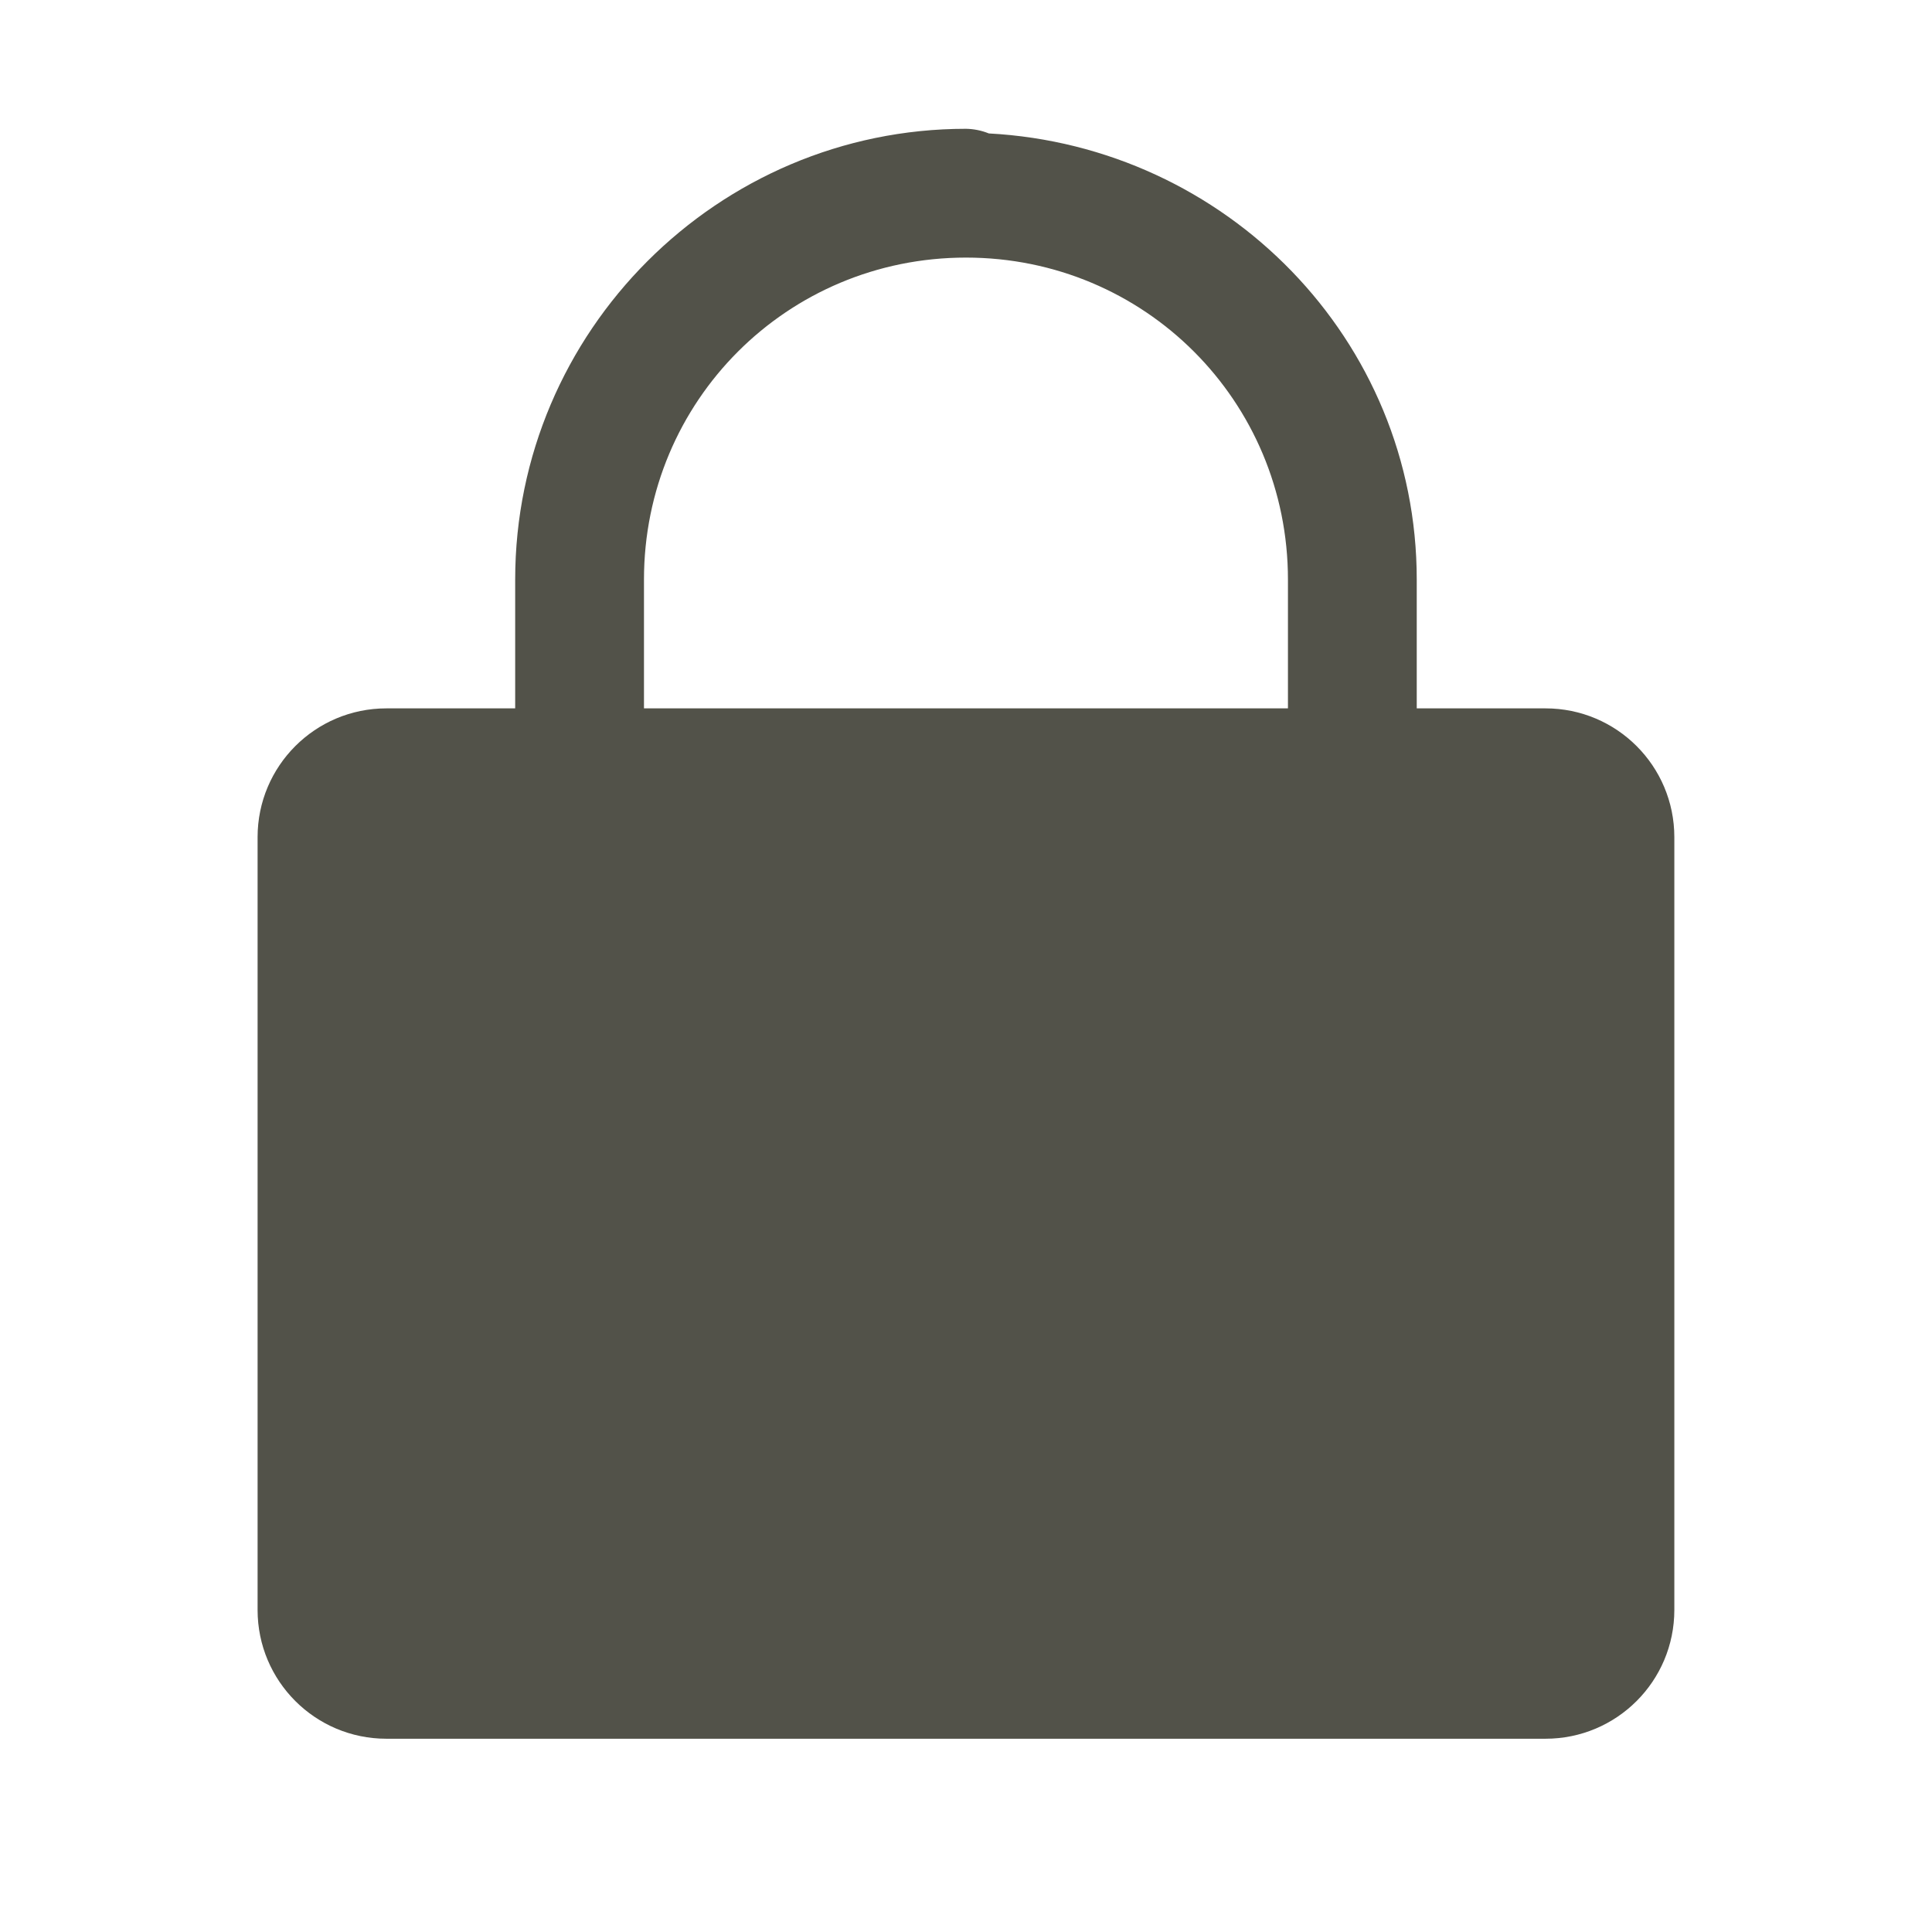 
<svg xmlns="http://www.w3.org/2000/svg" xmlns:xlink="http://www.w3.org/1999/xlink" viewBox="0,0,256,256" width="20px" height="20px" fill-rule="nonzero"><g fill="#525249" fill-rule="nonzero" stroke="none" stroke-width="1" stroke-linecap="butt" stroke-linejoin="miter" stroke-miterlimit="10" stroke-dasharray="" stroke-dashoffset="0" font-family="none" font-weight="none" font-size="none" text-anchor="none" style="mix-blend-mode: normal"><g transform="scale(8.533,8.533)"><path d="M15,2c-3.854,0 -7,3.146 -7,7v2h-2c-1.105,0 -2,0.895 -2,2v12c0,1.105 0.895,2 2,2h18c1.105,0 2,-0.895 2,-2v-12c0,-1.105 -0.895,-2 -2,-2h-2v-2c0,-3.728 -2.963,-6.731 -6.645,-6.928c-0.113,-0.046 -0.234,-0.07 -0.355,-0.072zM15,4c2.774,0 5,2.226 5,5v2h-10v-2c0,-2.774 2.226,-5 5,-5z"></path></g></g></svg>